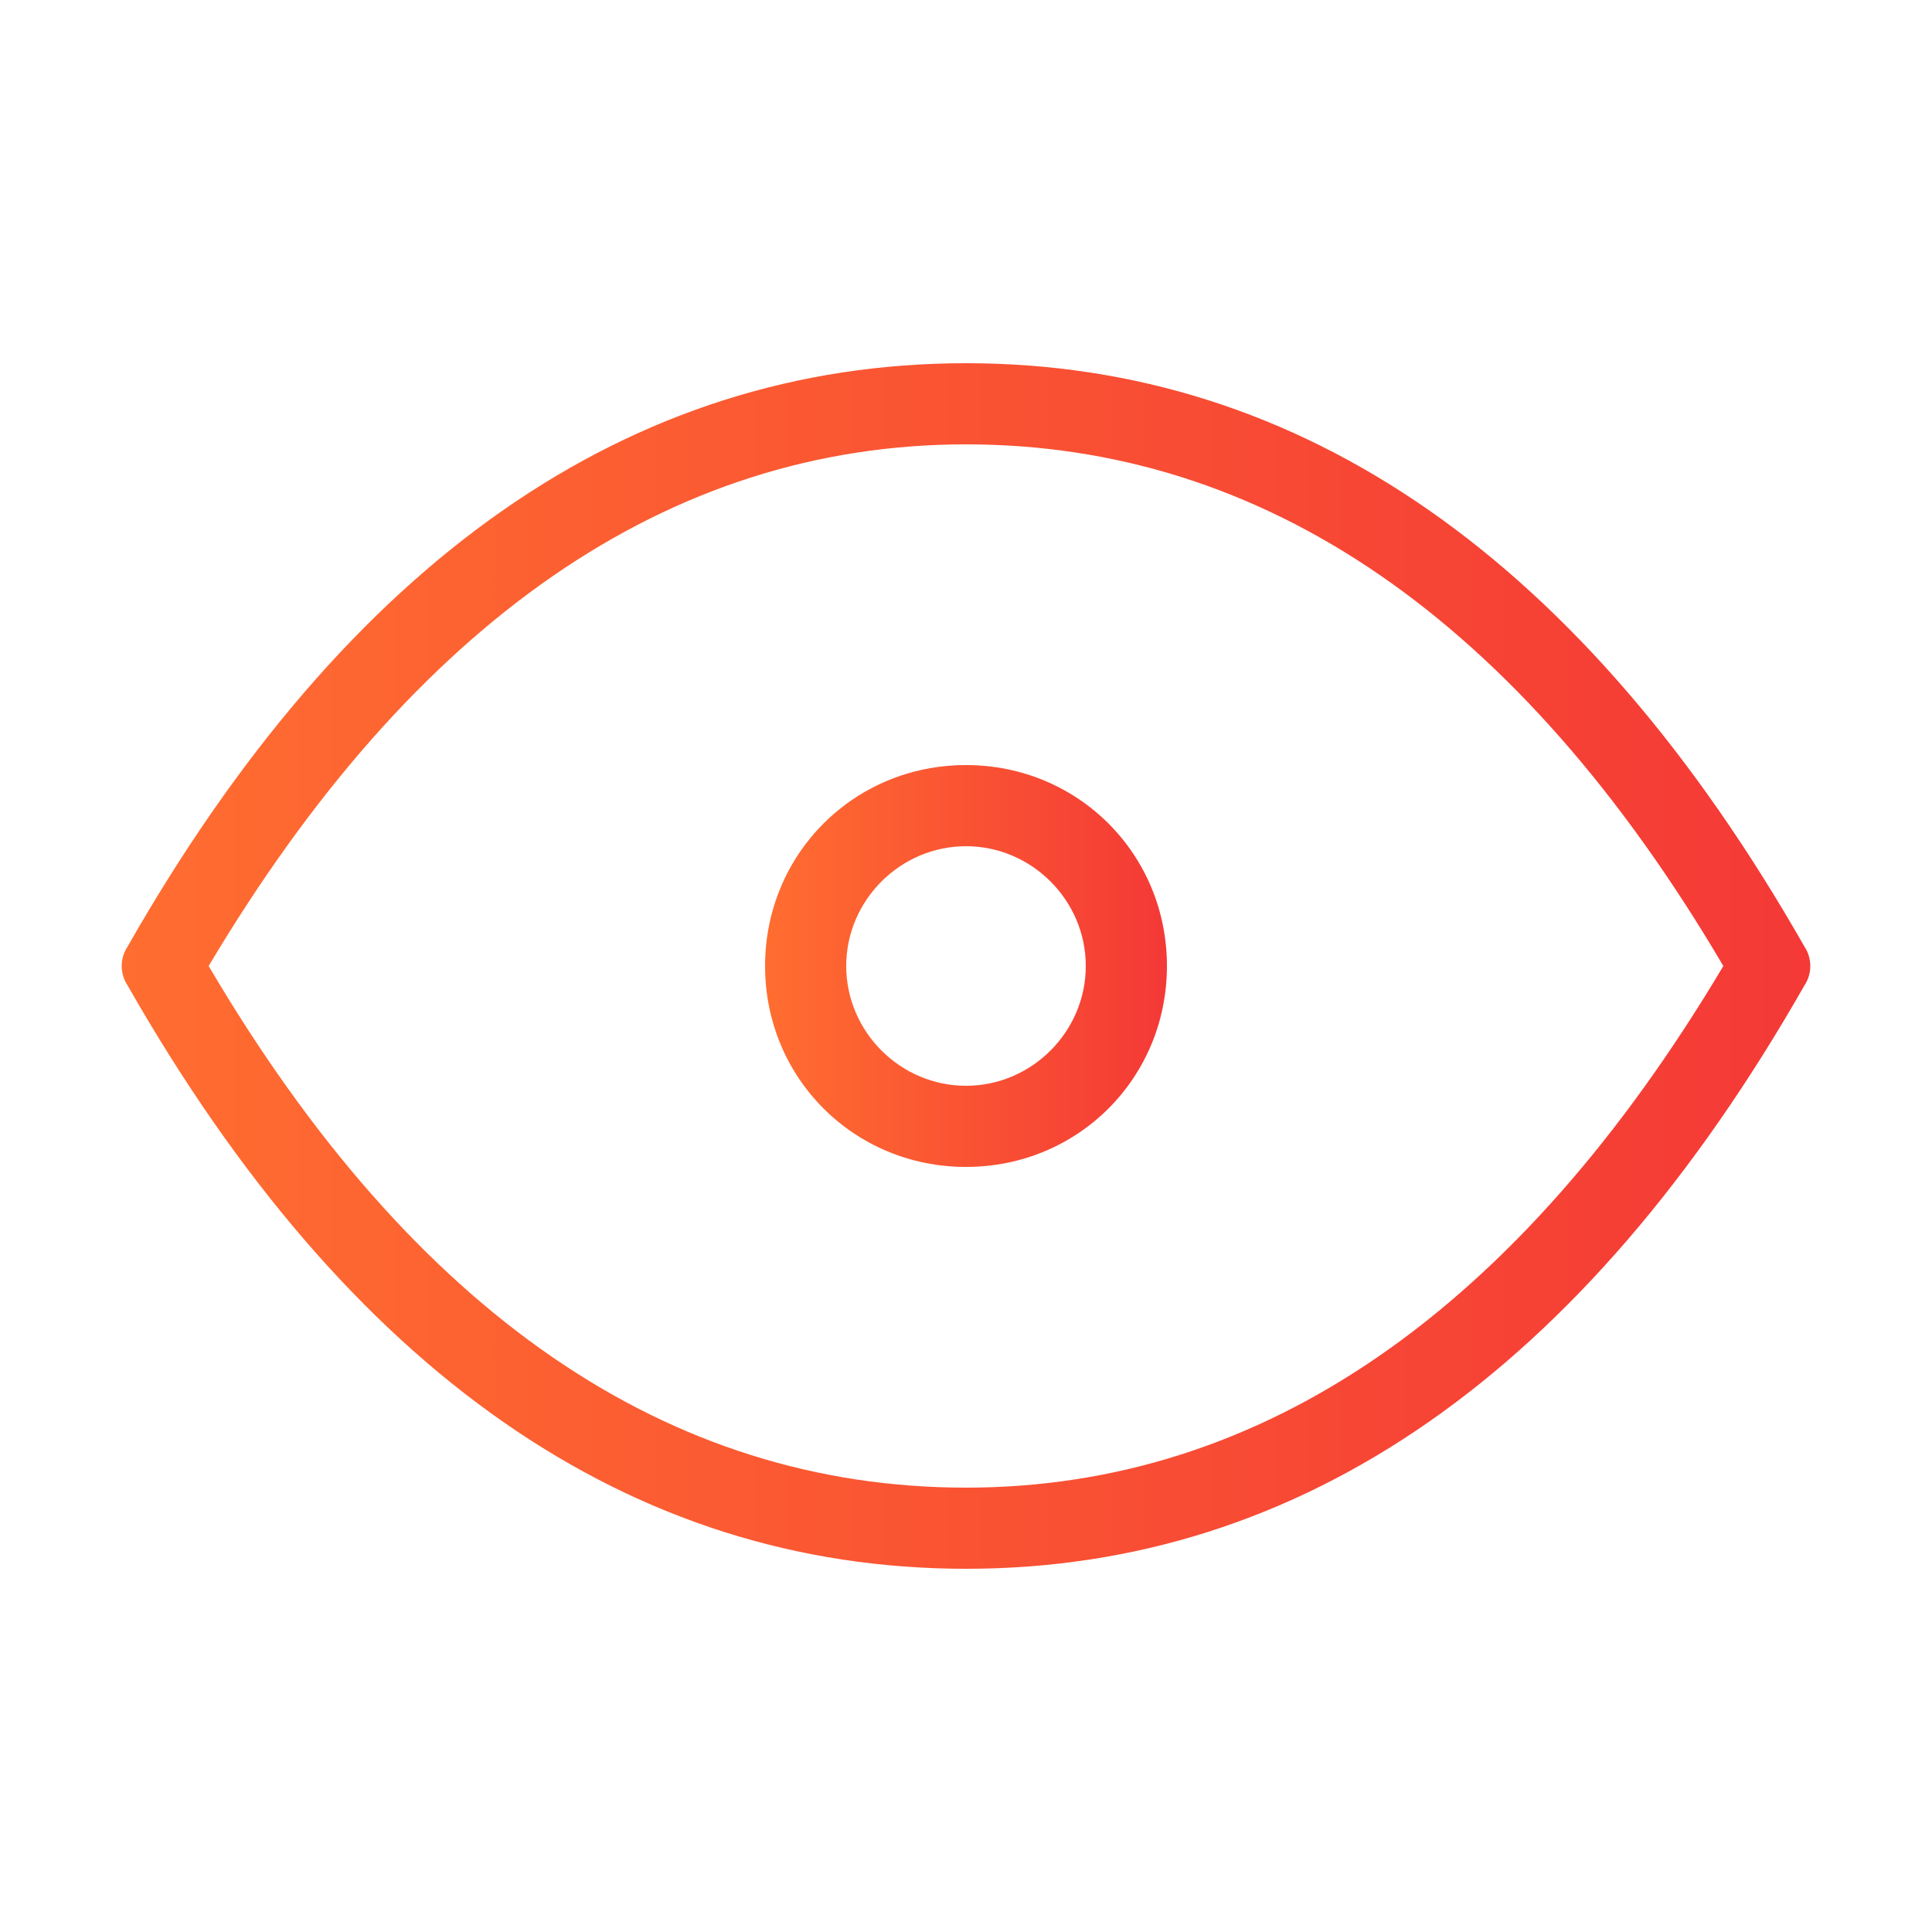 <?xml version="1.0" encoding="UTF-8"?>
<svg xmlns="http://www.w3.org/2000/svg" version="1.1" xmlns:xlink="http://www.w3.org/1999/xlink" viewBox="0 0 50 50">
  <defs>
    <style>
      .cls-1 {
        fill: url(#linear-gradient-2);
      }

      .cls-2 {
        fill: url(#linear-gradient);
      }
    </style>
    <linearGradient id="linear-gradient" x1="19.8" y1="25" x2="30.2" y2="25" gradientUnits="userSpaceOnUse">
      <stop offset="0" stop-color="#ff6d30"/>
      <stop offset="1" stop-color="#f43936"/>
    </linearGradient>
    <linearGradient id="linear-gradient-2" x1="3.1" y1="25" x2="46.9" y2="25" xlink:href="#linear-gradient"/>
  </defs>
  <!-- Generator: Adobe Illustrator 28.7.3, SVG Export Plug-In . SVG Version: 1.2.0 Build 164)  -->
  <g>
    <g id="Layer_1">
      <g>
        <path class="cls-2" d="M25,30.2c-2.9,0-5.2-2.3-5.2-5.2s2.3-5.2,5.2-5.2,5.2,2.3,5.2,5.2-2.3,5.2-5.2,5.2ZM25,21.9c-1.7,0-3.1,1.4-3.1,3.1s1.4,3.1,3.1,3.1,3.1-1.4,3.1-3.1-1.4-3.1-3.1-3.1Z"/>
        <path class="cls-1" d="M25,40.6c-8.7,0-16-5.1-21.7-15.1-.2-.3-.2-.7,0-1,5.7-10,13-15.1,21.7-15.1s16,5.1,21.7,15.1c.2.3.2.7,0,1-5.7,10-13,15.1-21.7,15.1ZM5.4,25c5.3,9,11.9,13.5,19.6,13.5s14.3-4.6,19.6-13.5c-5.3-9-11.9-13.5-19.6-13.5s-14.3,4.6-19.6,13.5Z"/>
      </g>
    </g>
  </g>
</svg>